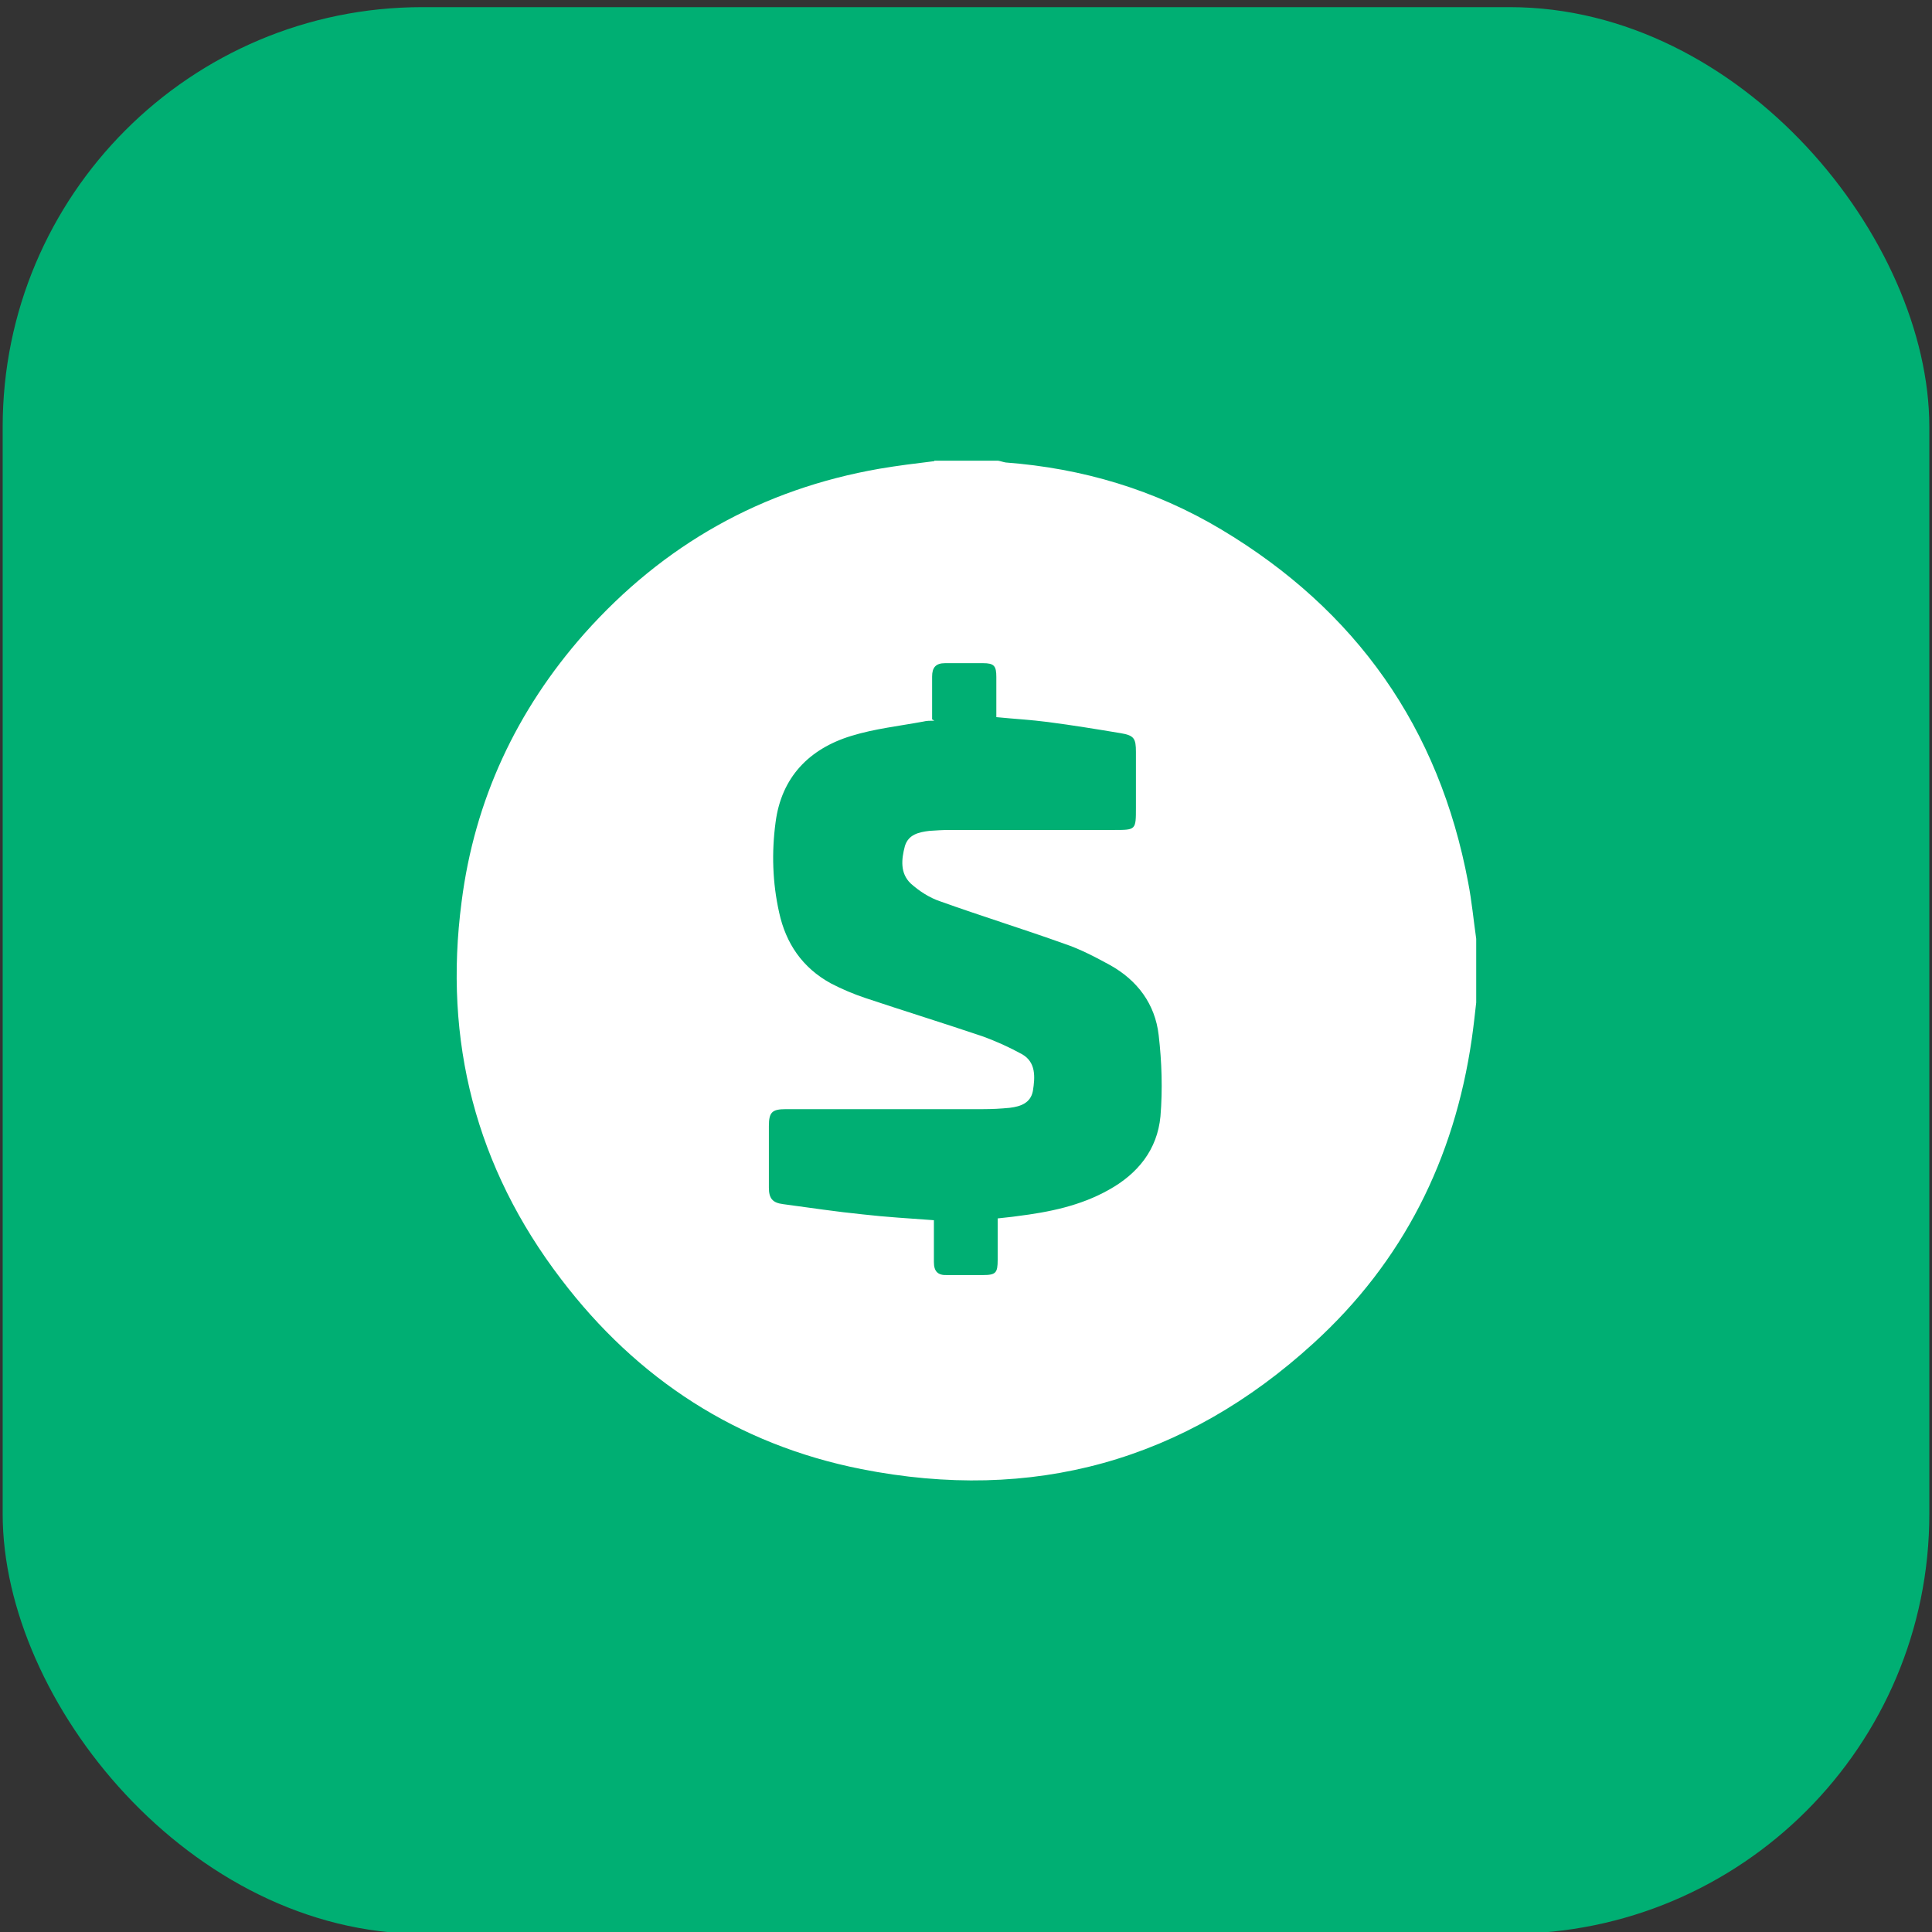 <?xml version="1.0" encoding="UTF-8"?>
<svg xmlns="http://www.w3.org/2000/svg" version="1.1" viewBox="0 0 433.2 433.2">
  <rect x="0" y="0" width="433.2" height="433.2" fill="#333333" stroke="none"/>
  <defs>
    <style>
      .cls-1 {
        fill: #00af73;
      }

      .cls-2 {
        fill: #fff;
      }
    </style>
  </defs>
  <!-- Generator: Adobe Illustrator 28.7.3, SVG Export Plug-In . SVG Version: 1.2.0 Build 164)  -->
  <g>
    <g id="Camada_1">
      <rect class="cls-1" x=".6" y="1.6" width="432" height="432" rx="94.1" ry="94.1"/>
      <path class="cls-2" d="M209.5,103.3c4.8,0,9.5,0,14.3,0,.6.1,1.1.3,1.7.4,17.2,1.3,33.4,6.1,48.3,15,30.3,18.1,48.9,44.5,55.4,79.2.8,4.1,1.2,8.4,1.8,12.6v14.3c-.3,2.7-.6,5.4-1,8.2-3.9,26.9-15.4,49.9-35.5,68.2-28.9,26.4-63,35.8-101.4,28.2-27.7-5.5-50.2-20.1-67.3-42.6-19.1-25-26.4-53.4-22.3-84.6,2.9-22.8,12.3-42.9,27.5-60.1,17.8-20,39.8-32.4,66.2-37,4.1-.7,8.2-1.2,12.3-1.7ZM209.5,161.6c-1,0-1.7,0-2.5.2-5.4,1-10.9,1.6-16.1,3.2-9.5,2.9-15.7,9.3-17,19.4-.9,6.7-.7,13.5.8,20.2,1.5,6.9,5.2,12.4,11.6,15.9,2.5,1.3,5.1,2.4,7.8,3.3,8.7,2.9,17.4,5.6,26,8.5,3.1,1.1,6.2,2.5,9.1,4.1,3.1,1.8,2.9,5.1,2.4,8.2-.5,2.7-2.7,3.5-5.2,3.8-2,.2-4,.3-6,.3-14.7,0-29.5,0-44.2,0-3.1,0-3.8.7-3.8,3.8,0,4.6,0,9.2,0,13.8,0,2.4.8,3.4,3.2,3.7,6,.8,11.9,1.7,17.9,2.3,5.2.6,10.5.9,15.9,1.3,0,3.2,0,6.3,0,9.4,0,2.1.9,3,3,2.9,2.7,0,5.4,0,8,0,2.9,0,3.3-.5,3.3-3.4,0-3.1,0-6.2,0-9.3,1.6-.2,3-.3,4.3-.5,7.2-.9,14.2-2.3,20.6-5.9,6.5-3.6,10.9-9,11.6-16.5.5-6,.3-12.2-.4-18.2-.8-7-4.8-12.3-10.9-15.7-3.3-1.8-6.7-3.6-10.3-4.8-9.2-3.3-18.6-6.2-27.8-9.5-2.4-.8-4.7-2.3-6.6-4-2.4-2.3-2.1-5.4-1.3-8.4.8-2.6,3.1-3.1,5.5-3.4,1.5-.1,3-.2,4.4-.2,12.3,0,24.7,0,37,0,4.9,0,4.9,0,4.9-5,0-4.2,0-8.3,0-12.5,0-3-.4-3.7-3.4-4.2-5.4-.9-10.9-1.8-16.3-2.5-3.8-.5-7.6-.7-11.6-1.1,0-3.1,0-6.1,0-9,0-2.5-.5-3.1-3-3.1-2.8,0-5.7,0-8.5,0-2.1,0-2.9,1-2.9,3,0,3.1,0,6.2,0,9.6Z"/>
    </g>
  </g>
</svg>